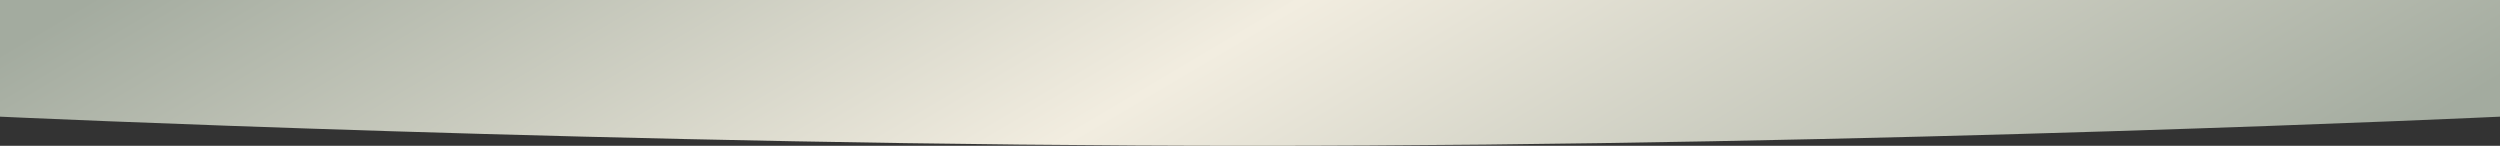 <svg xmlns="http://www.w3.org/2000/svg" xmlns:xlink="http://www.w3.org/1999/xlink" width="1920" height="112" viewBox="0 0 1920 112"><rect x="0" y="0" width="1920" height="112" fill="#333333" stroke="none"/><defs><linearGradient id="linear-gradient" x1="1" y1="0.5" x2="0" y2="0.402" gradientUnits="objectBoundingBox"><stop offset="0" stop-color="#a3ab9f"></stop><stop offset="0.523" stop-color="#f2ede0"></stop><stop offset="1" stop-color="#a3ab9f"></stop></linearGradient></defs><path id="header_BG" data-name="header BG" d="M0,0H1920V89.6S1442,112,962,112,0,89.6,0,89.6Z" fill="url(#linear-gradient)"></path></svg>